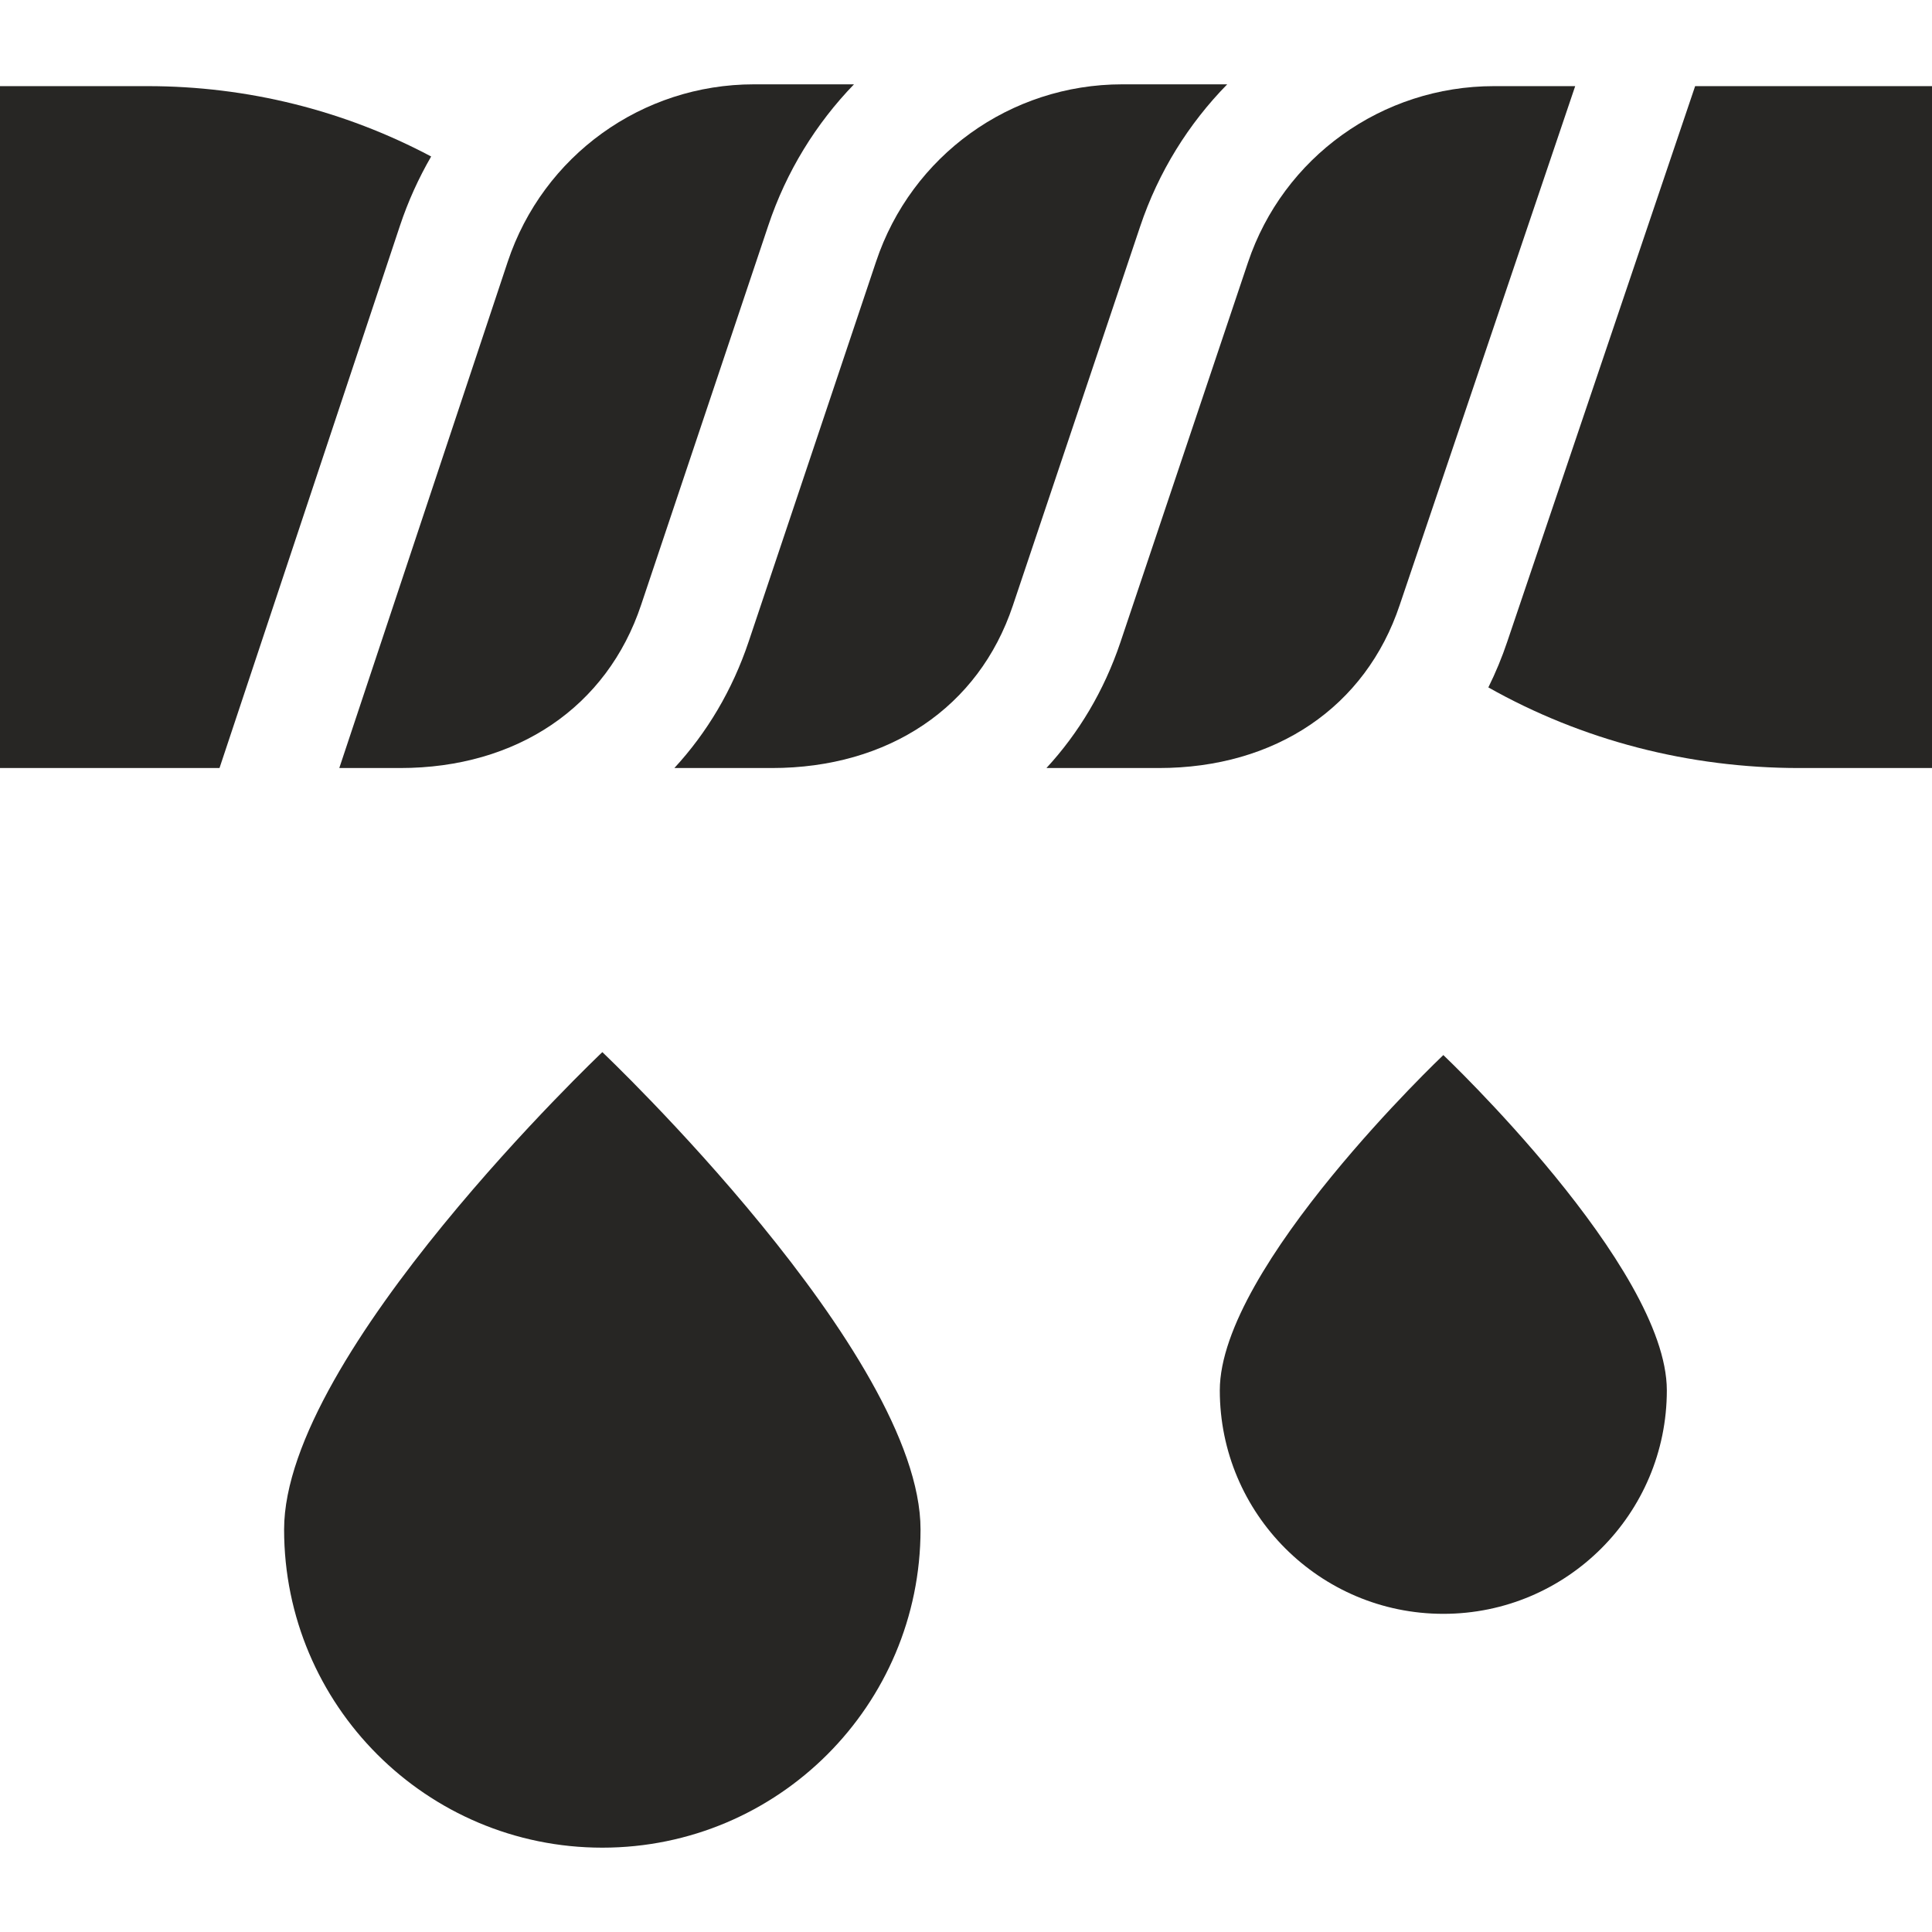 <svg width="60" height="60" viewBox="0 0 60 60" fill="none" xmlns="http://www.w3.org/2000/svg">
<g clip-path="url(#clip0)">
<path d="M28.588 47.499C28.588 52.956 24.164 57.381 18.706 57.381C13.248 57.381 8.823 52.956 8.823 47.499C8.823 42.041 18.706 32.675 18.706 32.675C18.706 32.675 28.588 42.041 28.588 47.499Z" fill="#272624"/>
<path d="M51.765 43.178C51.765 47.011 48.657 50.119 44.824 50.119C40.99 50.119 37.882 47.011 37.882 43.178C37.882 39.344 44.824 32.766 44.824 32.766C44.824 32.766 51.765 39.344 51.765 43.178Z" fill="#272624"/>
<path d="M6.817 23.852L12.42 7.013C12.673 6.253 13 5.533 13.39 4.86C10.689 3.427 7.681 2.675 4.582 2.675H0V23.852H6.817Z" fill="#272624"/>
<path d="M23.412 2.619C19.938 2.619 16.867 4.833 15.768 8.128L10.537 23.852H12.426C16.055 23.852 18.853 21.957 19.911 18.784L23.858 7.01C24.42 5.325 25.342 3.838 26.521 2.619H23.412Z" fill="#272624"/>
<path d="M38.112 2.619H34.849C31.376 2.619 28.304 4.833 27.206 8.128L23.252 19.921C22.745 21.433 21.955 22.755 20.943 23.852H23.969C27.599 23.852 30.397 21.967 31.454 18.81L35.408 7.035C35.977 5.337 36.914 3.841 38.112 2.619V2.619Z" fill="#272624"/>
<path d="M43.471 18.784L48.919 2.675H46.399C42.925 2.675 39.853 4.878 38.755 8.156L34.794 19.951C34.288 21.451 33.503 22.763 32.498 23.852H35.987C39.615 23.852 42.413 21.957 43.471 18.784V18.784Z" fill="#272624"/>
<path d="M52.644 2.675L46.812 19.92C46.646 20.417 46.447 20.893 46.222 21.348C49.134 22.99 52.444 23.852 55.882 23.852H60V2.675H52.644V2.675Z" fill="#272624"/>
</g>
<defs>
<clipPath id="clip0">
<rect width="60" height="60" fill="white"/>
</clipPath>
</defs>
</svg>

